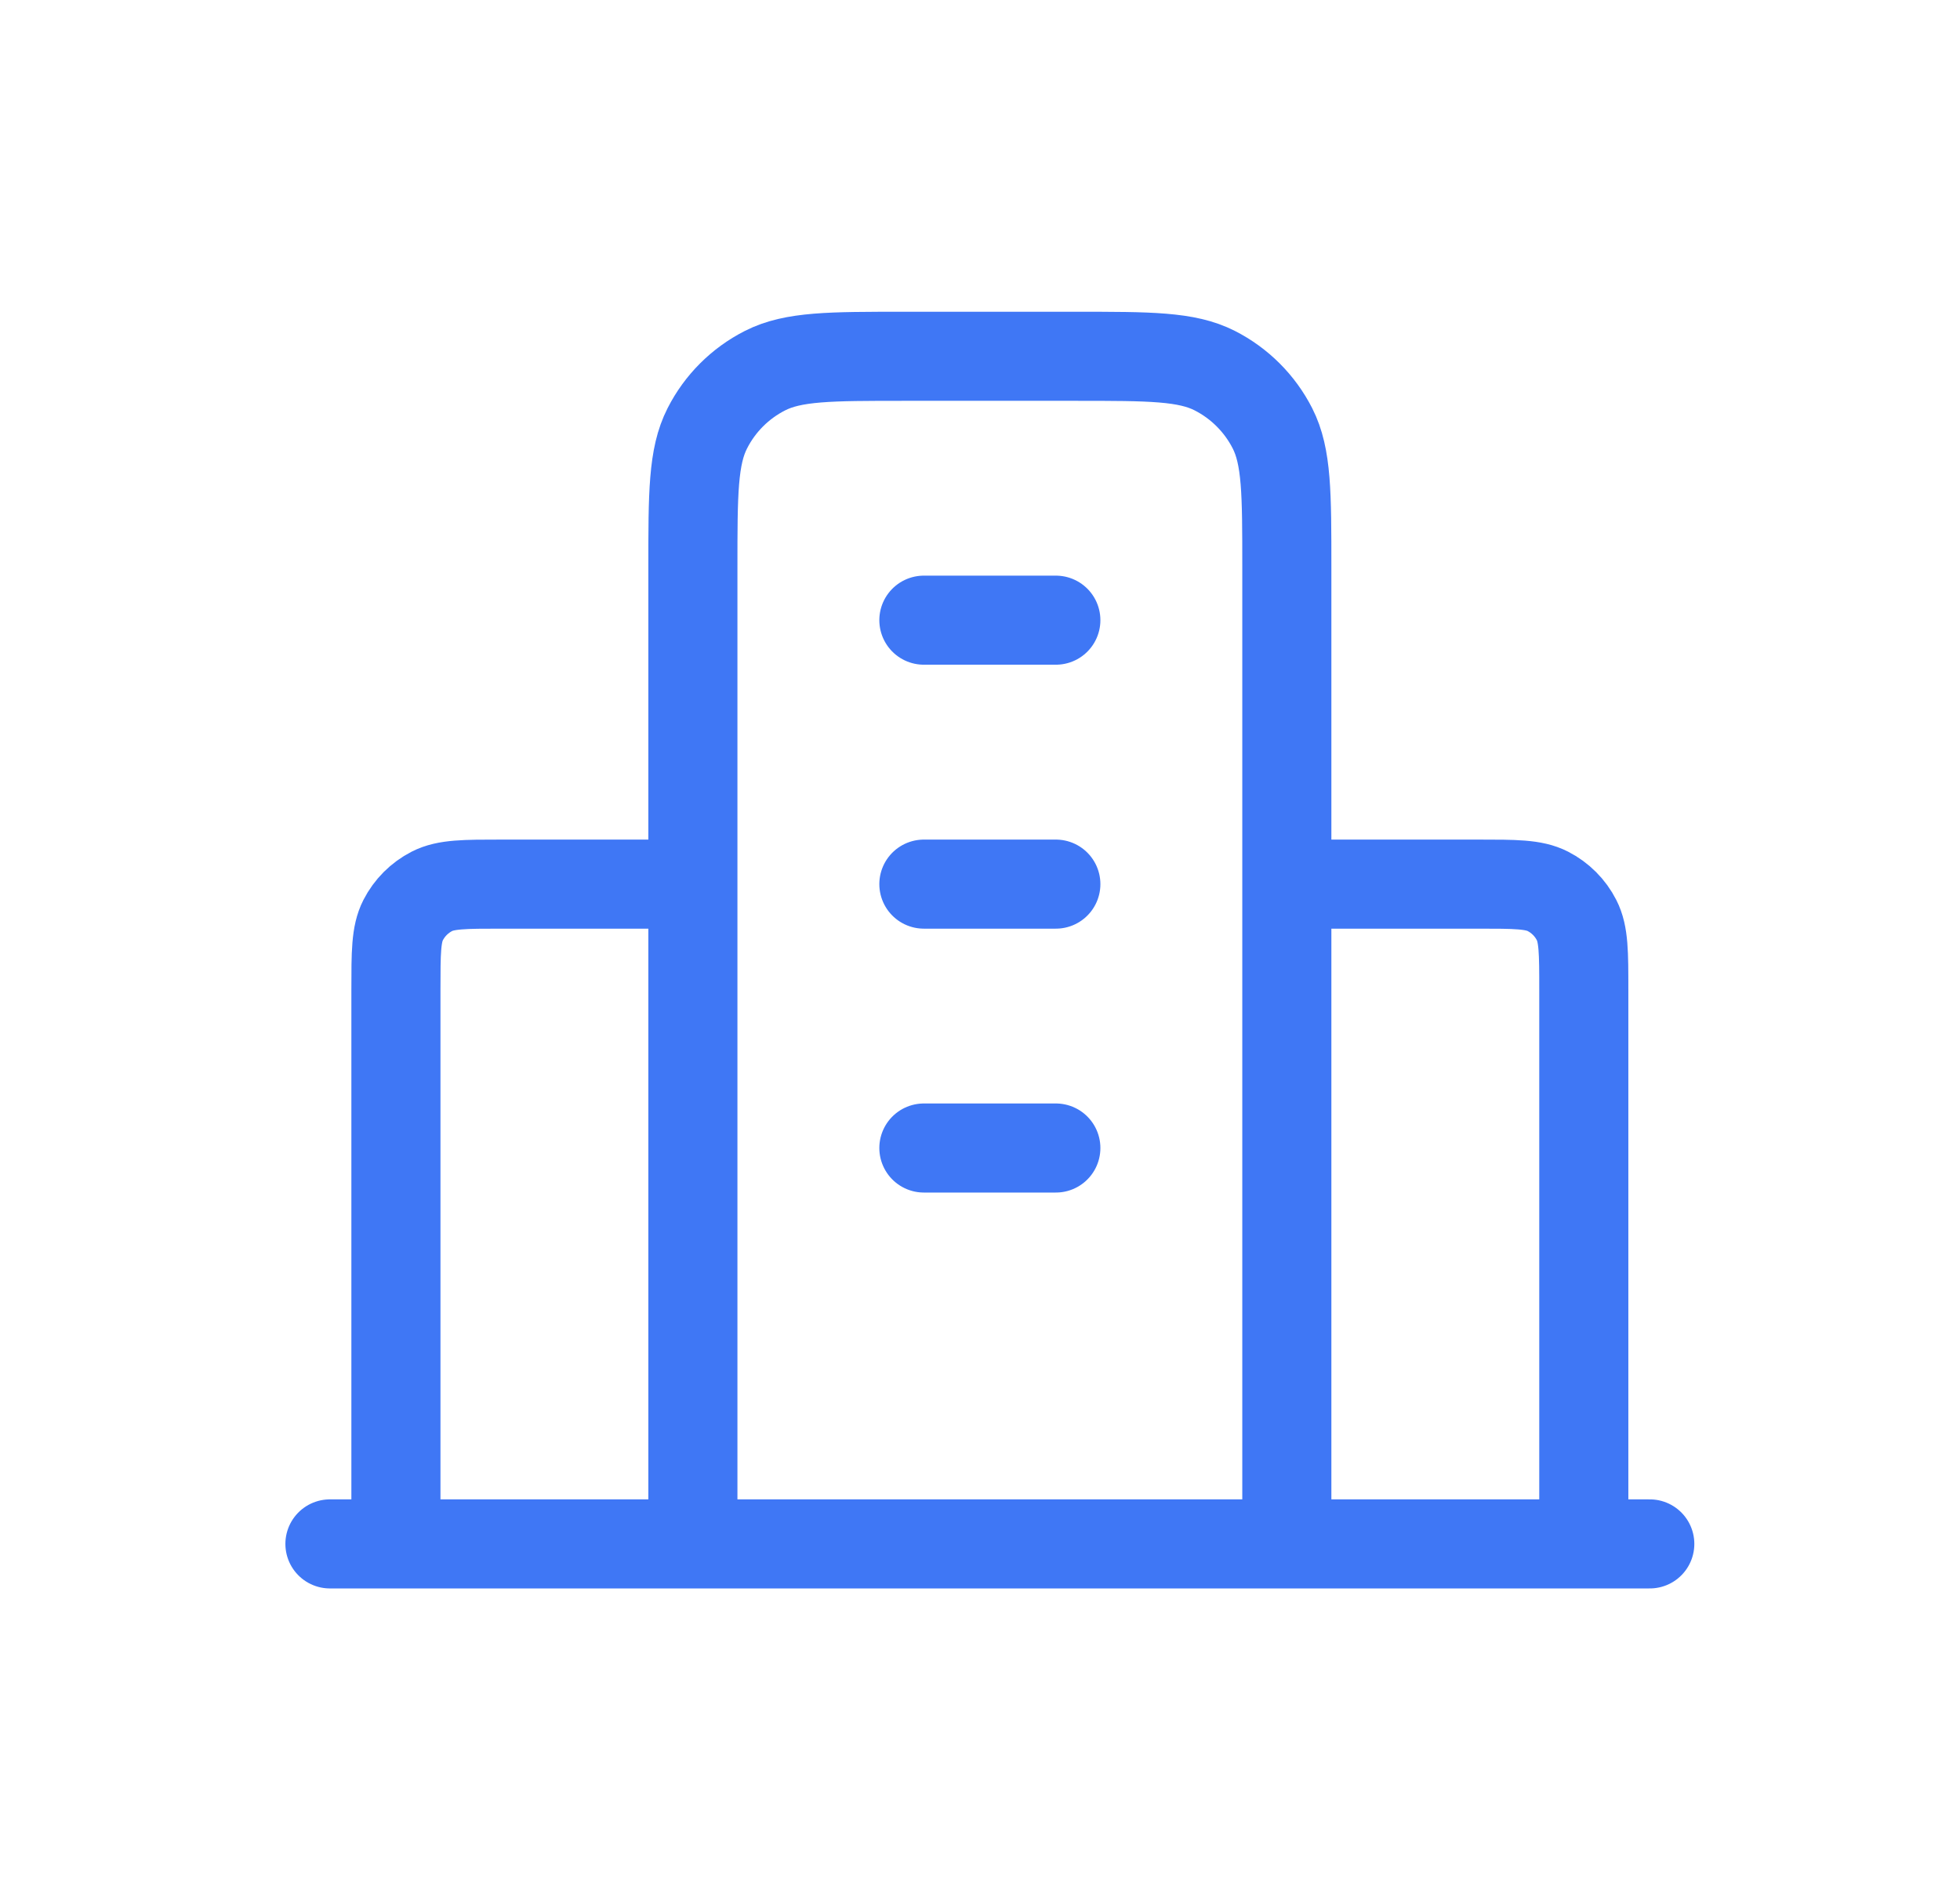 <svg width="33" height="32" viewBox="0 0 33 32" fill="none" xmlns="http://www.w3.org/2000/svg">
<path d="M11.666 14.889H8.444C7.822 14.889 7.511 14.889 7.273 15.01C7.064 15.117 6.894 15.287 6.787 15.496C6.666 15.733 6.666 16.044 6.666 16.667V26M21.666 14.889H24.889C25.511 14.889 25.822 14.889 26.06 15.01C26.269 15.117 26.439 15.287 26.545 15.496C26.666 15.733 26.666 16.044 26.666 16.667V26M21.666 26V9.556C21.666 8.311 21.666 7.689 21.424 7.213C21.211 6.795 20.871 6.455 20.453 6.242C19.978 6 19.355 6 18.111 6H15.222C13.977 6 13.355 6 12.88 6.242C12.461 6.455 12.121 6.795 11.909 7.213C11.666 7.689 11.666 8.311 11.666 9.556V26M27.777 26H5.555M15.555 10.444H17.777M15.555 14.889H17.777M15.555 19.333H17.777" stroke="#3F77F5" stroke-width="1.5" stroke-linecap="round" stroke-linejoin="round"/>
</svg>
